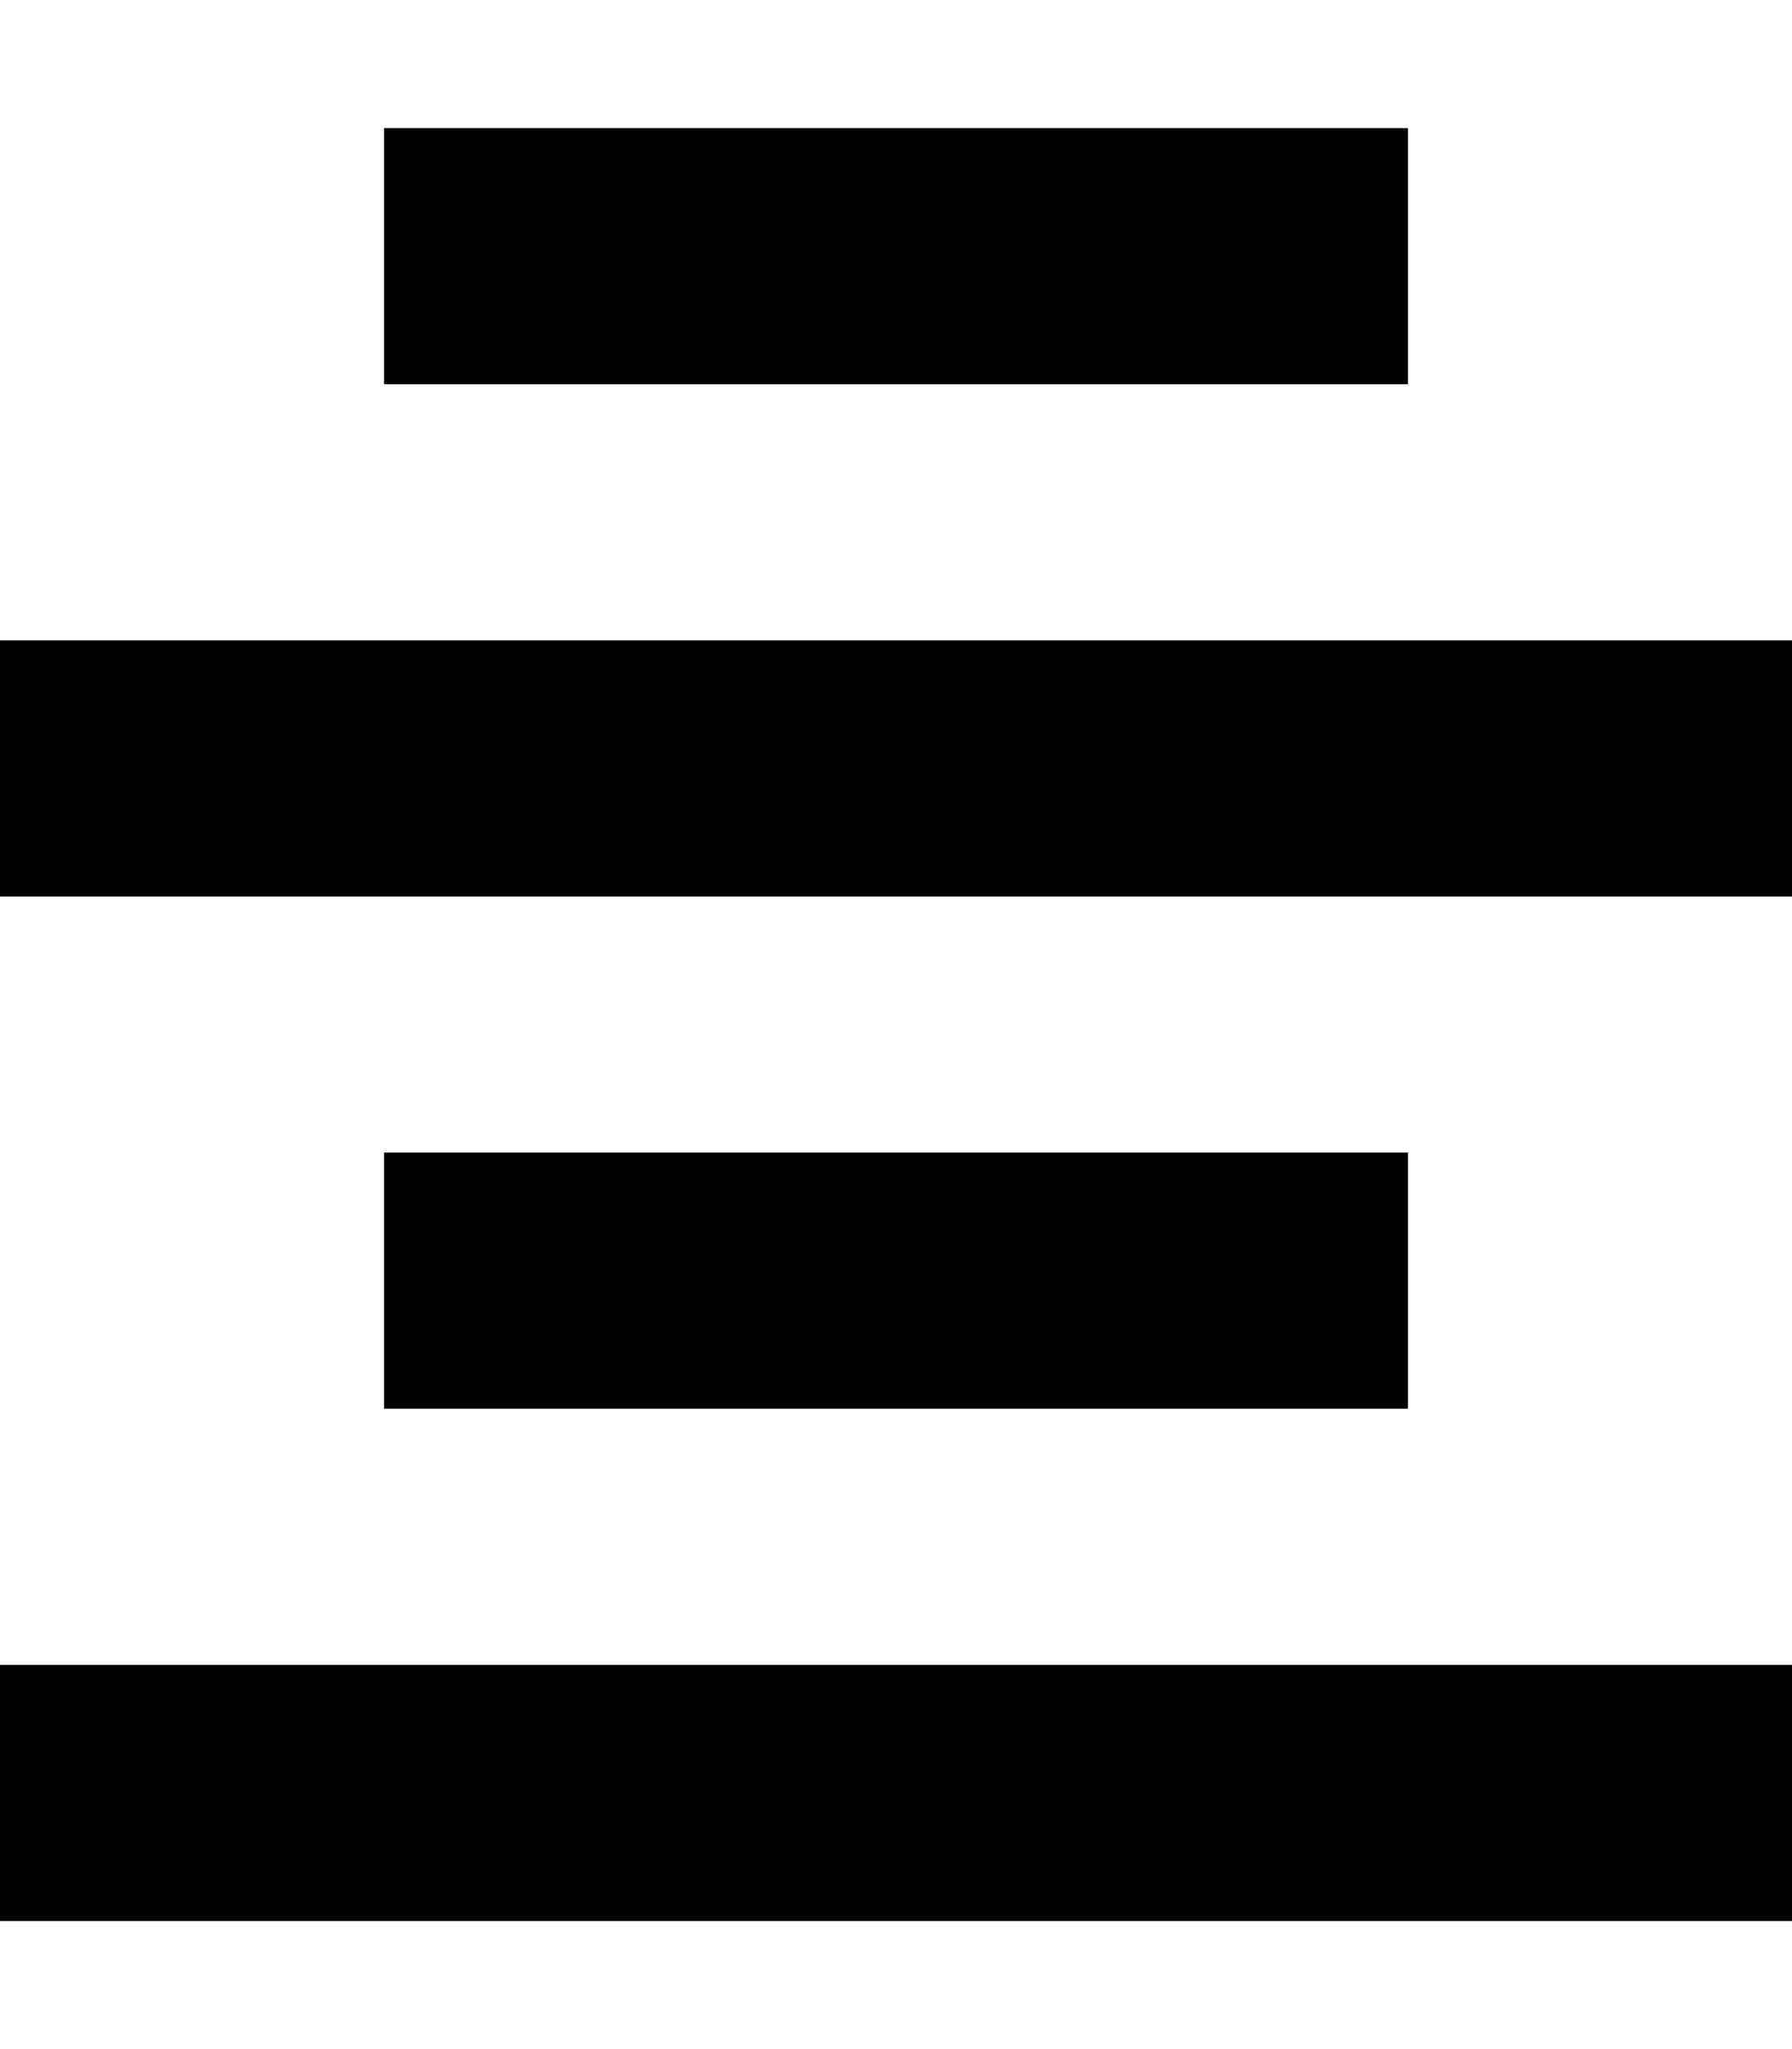<svg xmlns="http://www.w3.org/2000/svg" viewBox="0 0 448 512"><!--! Font Awesome Pro 6.5.2 by @fontawesome - https://fontawesome.com License - https://fontawesome.com/license (Commercial License) Copyright 2024 Fonticons, Inc. --><path d="M352 32H96V96H352V32zm96 128H0v64H448V160zM0 416v64H448V416H0zM352 288H96v64H352V288z"/></svg>